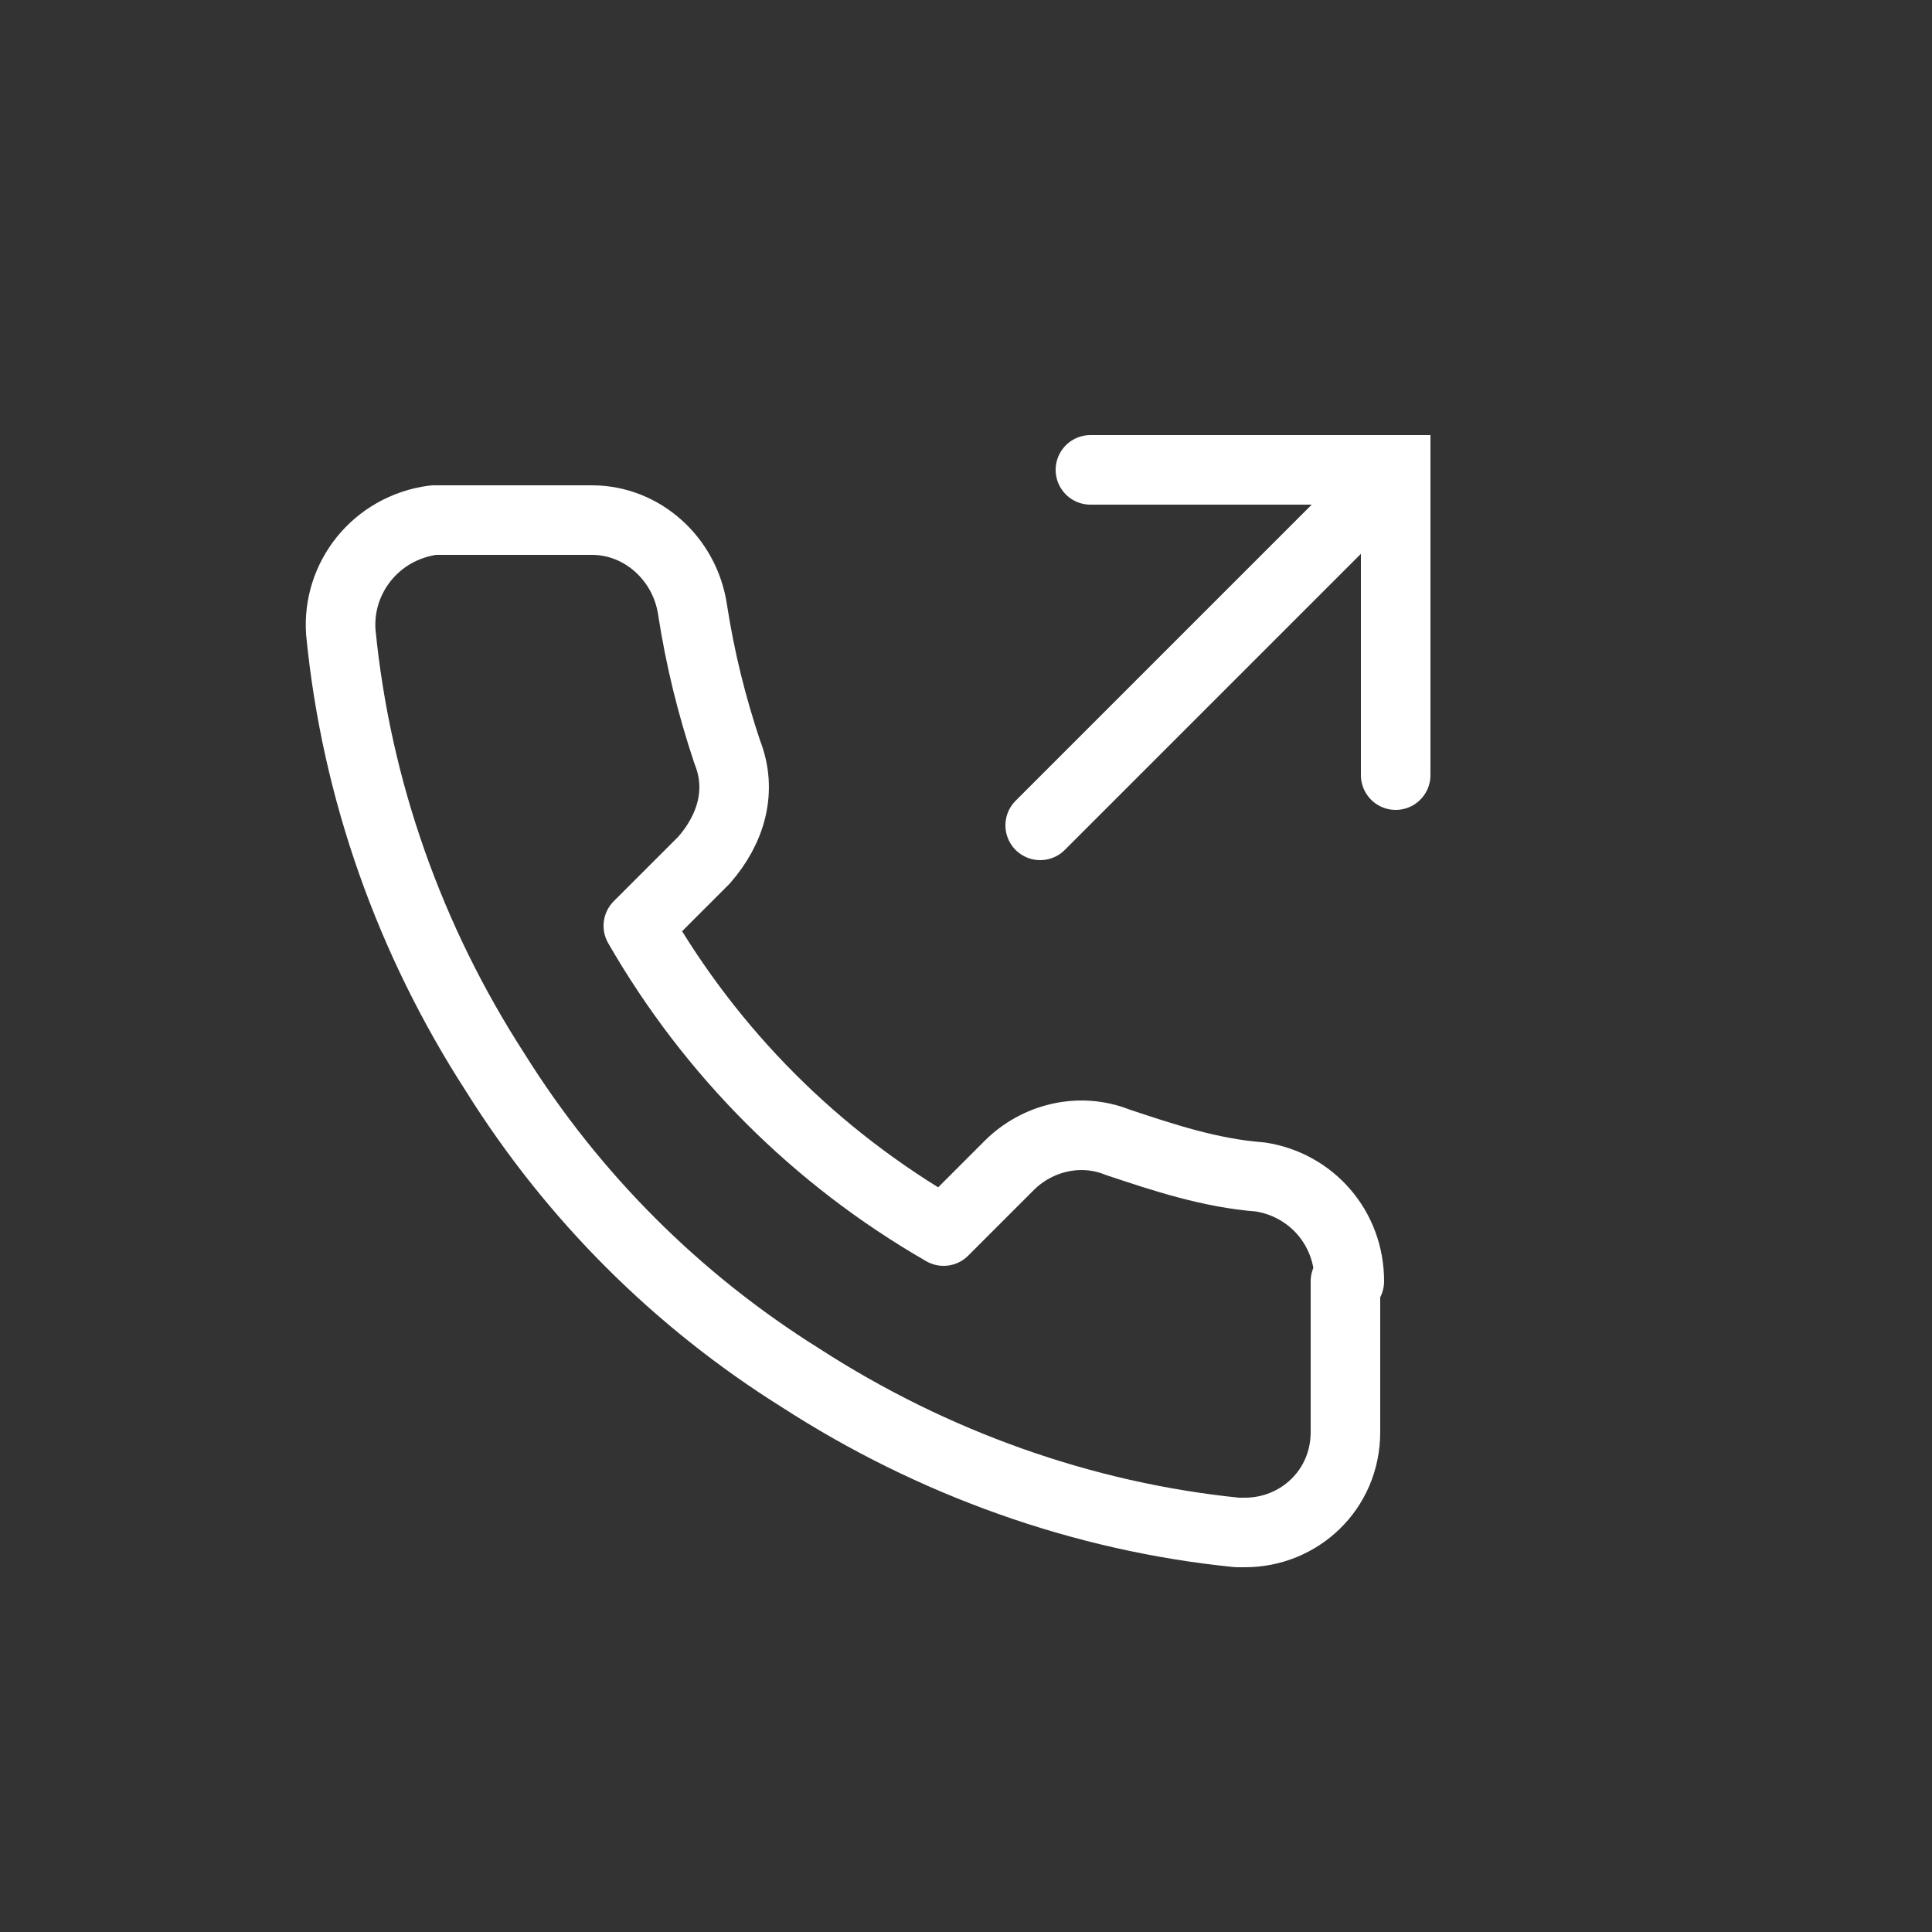 <svg xmlns="http://www.w3.org/2000/svg" id="Layer_2" viewBox="0 0 50 50"><rect x="0" y="0" width="50" height="50" fill="#333333" stroke="none"/><defs><style>.cls-1,.cls-2{fill:none;stroke:#fff;stroke-linecap:round;stroke-width:1.8px;}.cls-2{stroke-linejoin:round;}</style></defs><polyline class="cls-1" points="36.12 20.06 36.12 12.16 28.22 12.16"></polyline><line class="cls-2" x1="26.92" y1="21.36" x2="36.12" y2="12.16"></line><path class="cls-2" d="M34.82,33.16v3.9c0,1.5-1.2,2.6-2.6,2.6h-.2c-4-.4-7.9-1.8-11.3-4-3.2-2-5.9-4.7-7.9-7.9-2.2-3.4-3.6-7.3-4-11.4-.1-1.4.9-2.7,2.4-2.9h4.1c1.3,0,2.4,1,2.6,2.3s.5,2.5.9,3.7c.4,1,.1,2-.6,2.8l-1.7,1.7c1.9,3.3,4.6,6,7.9,7.9l1.7-1.7c.7-.7,1.8-1,2.8-.6,1.2.4,2.4.8,3.7.9,1.3.2,2.3,1.3,2.3,2.7h-.1Z"></path></svg>